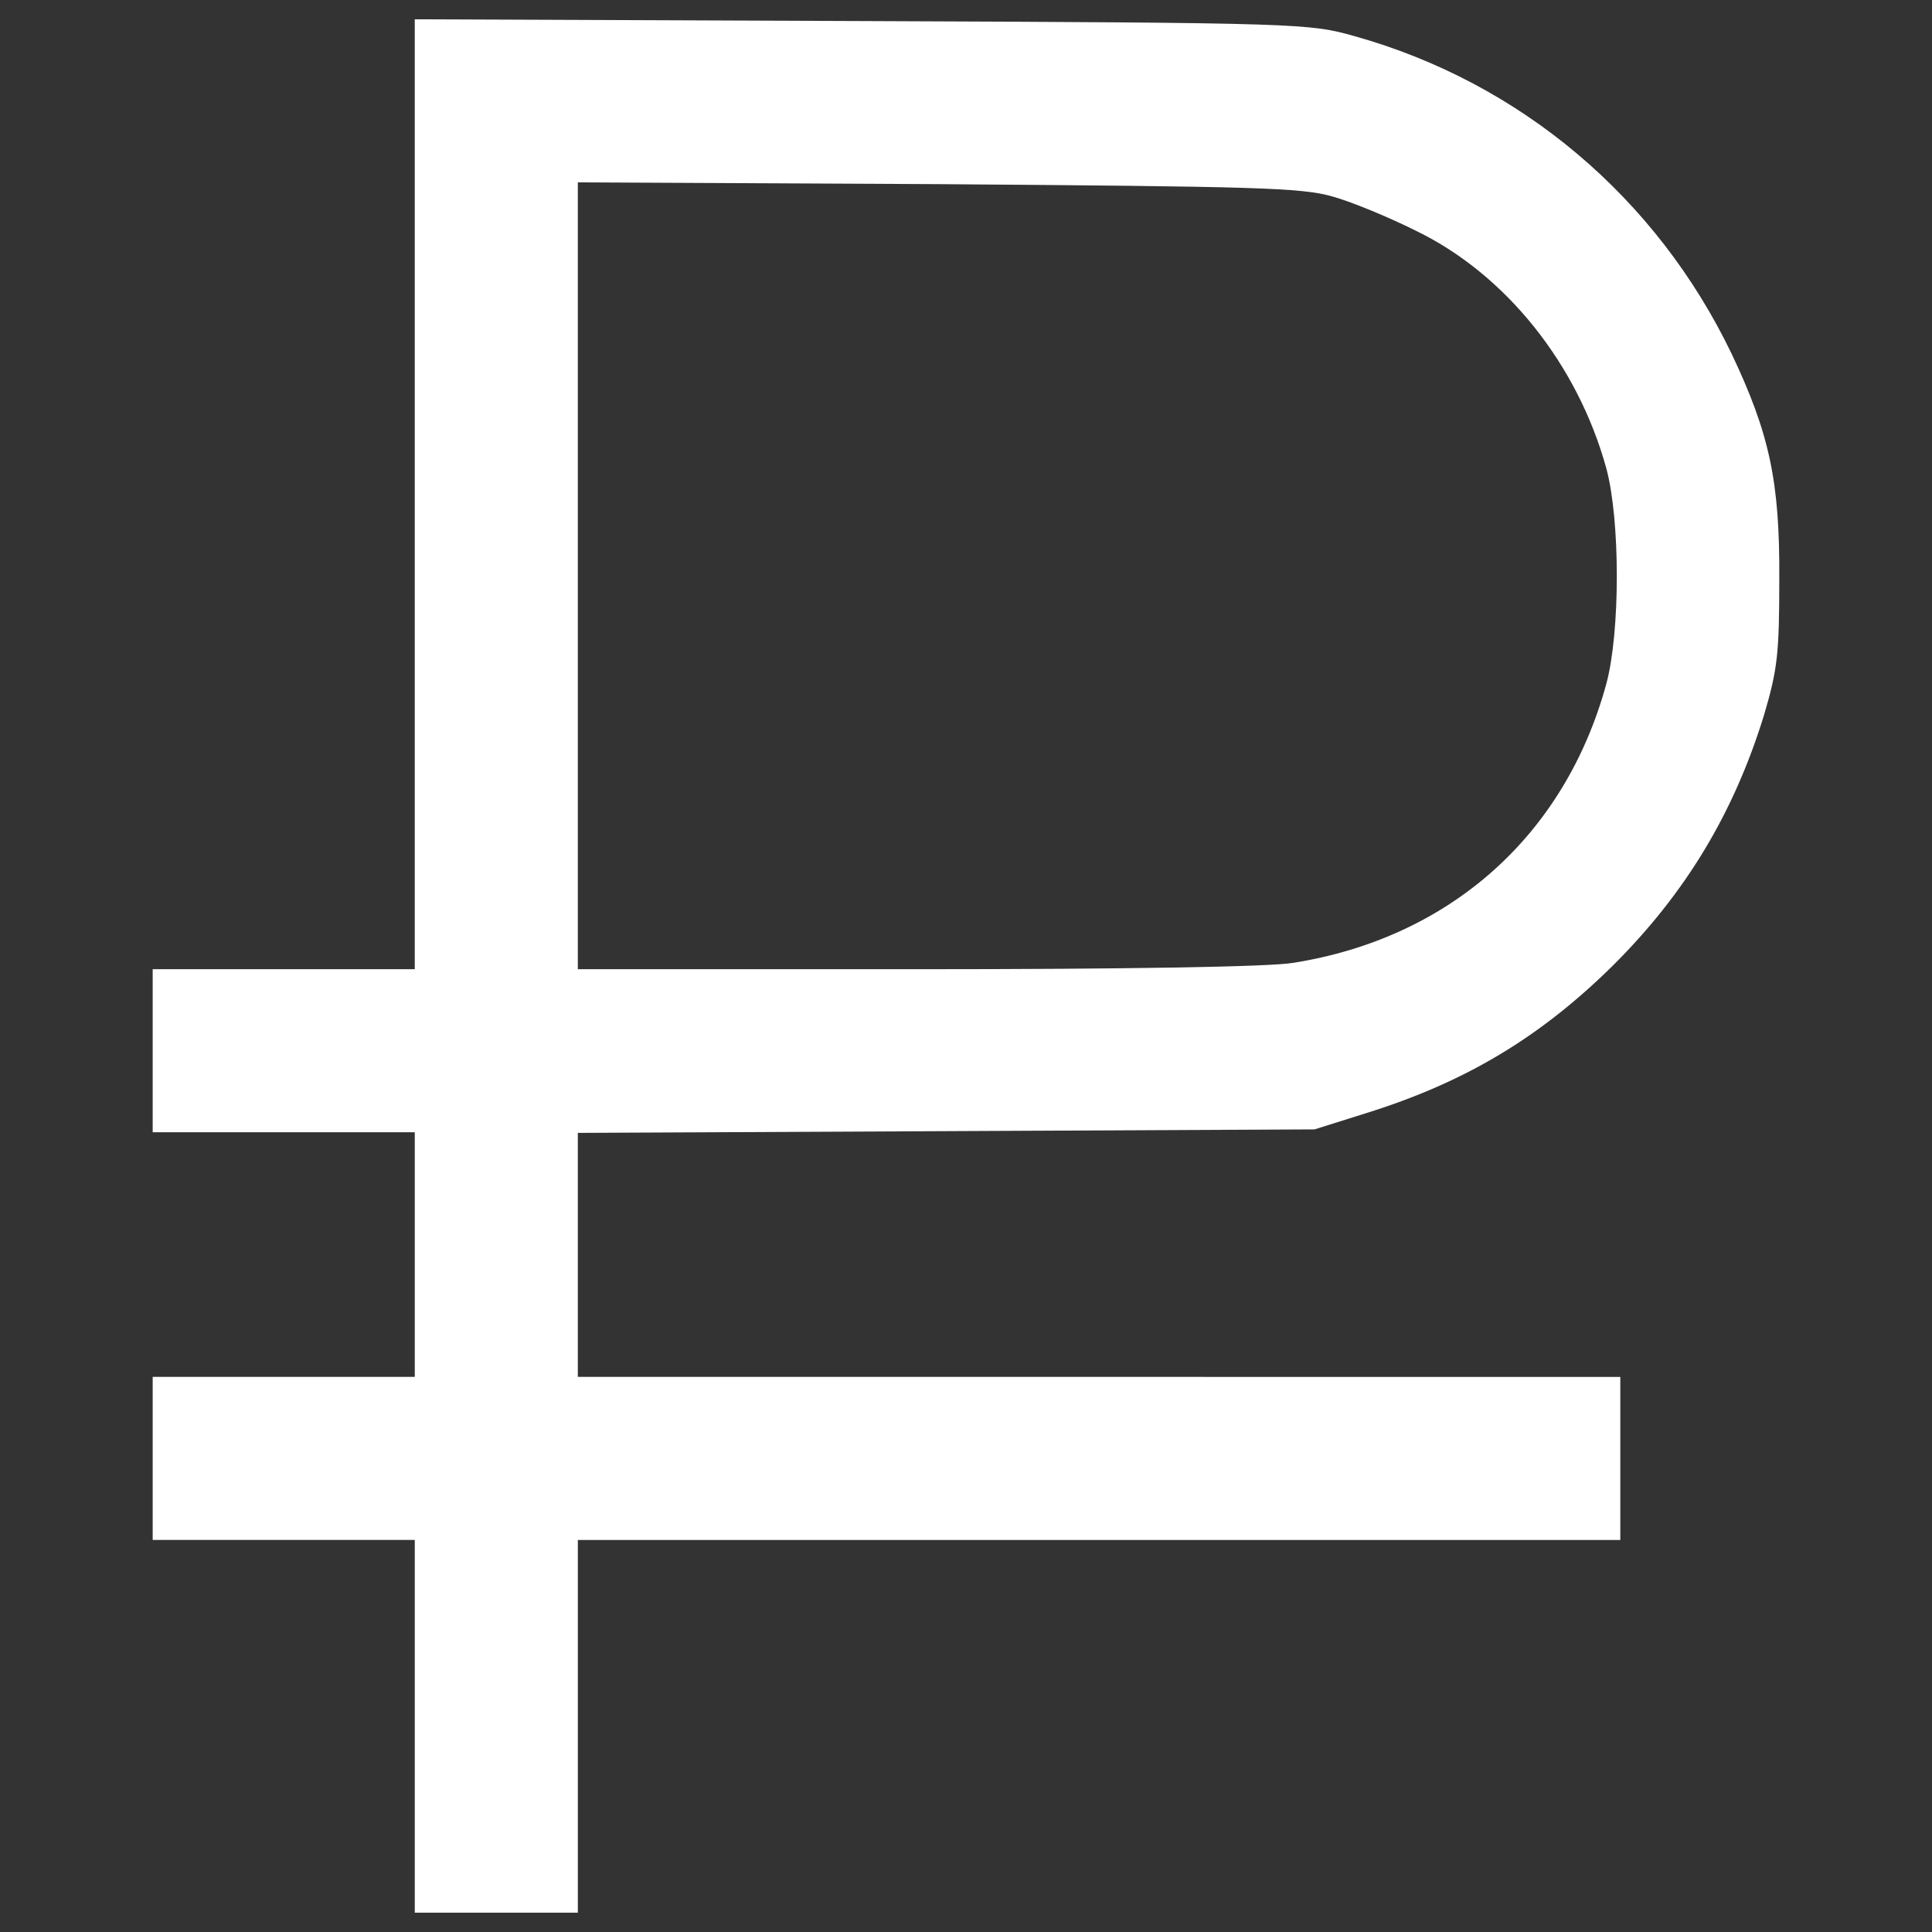 <?xml version="1.0" encoding="utf-8"?>
<!DOCTYPE svg PUBLIC "-//W3C//DTD SVG 1.1//EN" "http://www.w3.org/Graphics/SVG/1.1/DTD/svg11.dtd">
<svg version="1.1" xmlns="http://www.w3.org/2000/svg" xmlns:xlink="http://www.w3.org/1999/xlink" x="0px" y="0px" viewBox="0 0 1000 1000" enable-background="new 0 0 1000 1000" xml:space="preserve">
<rect x="0" y="0" width="1000" height="1000" fill="#333333" stroke="none"/>
<g transform="translate(0,511) scale(0.1,-0.1)"><path d="M2146.8,2550.2V93.4h-678.3H790.3v-422v-422h678.3h678.3v-633v-633h-678.3H790.3v-422v-422h678.3h678.3v-964.6V-4790h422h422v964.6v964.6h2697.9h2697.9v422v422H5688.7H2990.8v633v630l1908.1,9l1905.1,9.1l268.3,84.4c512.5,159.8,898.3,391.9,1272.1,759.7c379.8,376.8,630,792.8,786.8,1302.3c69.3,235.1,78.4,316.5,78.4,702.4c3,506.4-51.2,753.6-247.2,1166.6c-388.8,807.9-1091.2,1401.7-1950.3,1642.9c-235.1,66.3-271.3,69.3-2550.2,78.4l-2315.1,9.1V2550.2z M6894.5,4093.6c99.5-27.1,295.4-108.5,434.1-177.9c467.2-226.1,838-693.3,985.7-1229.9c72.4-268.3,72.4-847.1,0-1115.3c-214-783.8-807.9-1314.3-1618.7-1443.9c-117.6-21.1-874.2-33.2-1947.4-33.2H2990.8v2037.8V4166l1862.9-9.1C6499.6,4144.8,6734.8,4138.8,6894.5,4093.6z"  fill="#ffffff"/></g>
</svg>